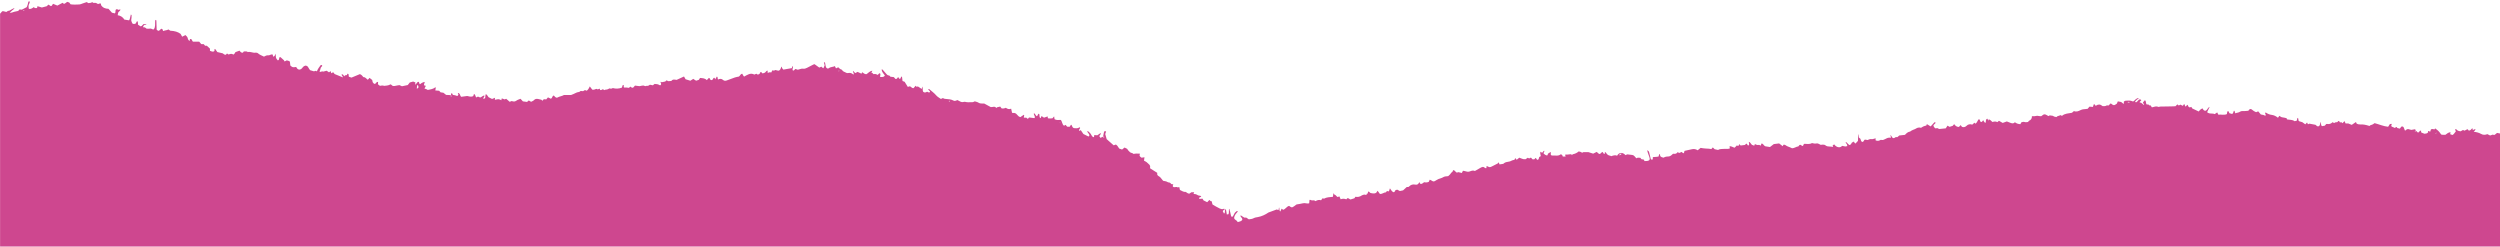 <svg width="1440" height="142" viewBox="0 0 1440 142" fill="none" xmlns="http://www.w3.org/2000/svg">
<g clip-path="url(#clip0_5508_8301)">
<path d="M0.042 7.826V144.097C480.033 144.097 960.007 144.097 1440 144.097C1440 121.712 1440 99.305 1440 76.899C1439.41 76.777 1438.82 76.655 1438.31 76.553C1437.72 77.022 1437.25 77.409 1436.9 77.694C1436.31 77.837 1435.94 77.368 1435.48 77.633C1435.11 77.837 1434.68 77.919 1434.27 78.041C1433.72 77.776 1433.23 77.531 1432.72 77.266C1431.48 77.776 1430.22 77.796 1429.12 77.144C1427.81 76.389 1426.43 76.063 1424.86 75.9C1425.37 75.37 1425.92 74.983 1425.8 74.269C1425.31 74.493 1424.82 74.697 1424.29 74.942V74.025C1423.68 73.902 1423.55 74.432 1423.25 74.697C1422.86 75.003 1422.49 75.329 1421.88 75.146C1421.66 74.942 1421.64 74.432 1421.15 74.453C1420.6 74.738 1420.07 75.003 1419.58 75.268C1419.21 75.105 1418.93 74.983 1418.68 74.86C1418.19 75.146 1417.73 75.431 1417.34 75.635C1416.34 75.493 1415.48 75.35 1414.93 74.555C1414.87 74.473 1414.73 74.391 1414.61 74.391C1414.44 74.391 1414.3 74.453 1414.12 74.493C1414.28 74.962 1414.42 75.35 1414.55 75.696C1413.73 76.879 1413.02 77.633 1412.59 77.755C1412.16 77.592 1411.71 77.45 1411.29 77.287C1411.39 76.859 1411.47 76.553 1411.55 76.226C1410.23 76.104 1409.55 77.022 1408.55 77.633C1408.09 77.633 1407.54 77.633 1406.99 77.633C1406.68 77.633 1406.37 77.531 1406.13 77.49C1404.87 75.656 1404.34 75.126 1402.6 73.923C1402.5 74.126 1402.4 74.33 1402.3 74.534C1401.56 74.432 1400.89 74.086 1400.2 74.575C1400.08 74.962 1399.93 75.411 1399.81 75.859C1399.3 75.778 1398.98 75.289 1398.51 75.554C1398.53 75.778 1398.57 76.002 1398.59 76.206C1398 77.001 1397.16 76.92 1396.53 77.042C1395.86 76.797 1395.35 76.614 1394.84 76.41C1394.74 76.369 1394.68 76.226 1394.55 76.084V75.268C1393.56 75.044 1393.56 76.349 1392.74 76.328C1392.21 76.124 1392.07 75.391 1391.42 75.391C1391.35 75.554 1391.31 75.717 1391.23 75.859C1391.19 75.9 1391.05 75.88 1390.95 75.88C1390.95 75.778 1390.93 75.635 1390.97 75.594C1391.11 75.493 1391.27 75.452 1391.42 75.391C1391.38 75.044 1391.46 74.616 1390.97 74.453C1390.27 74.575 1389.56 74.697 1388.91 74.82C1388.5 74.718 1388.2 74.677 1387.91 74.555C1386.99 74.147 1386.24 74.33 1385.61 75.126C1385.57 75.187 1385.38 75.126 1385.2 75.126C1385.02 74.636 1384.83 74.106 1384.63 73.597C1384.34 72.903 1383.86 72.679 1383.16 72.944C1382.88 73.352 1382.59 73.719 1382.31 74.086C1381.74 73.943 1381.25 73.841 1380.82 73.739C1380.72 73.474 1380.66 73.311 1380.57 73.148C1380.13 73.311 1379.66 73.474 1379.11 73.678C1378.72 73.066 1377.68 73.352 1377.35 72.496C1377.46 72.149 1377.54 71.823 1377.68 71.333C1377.23 71.374 1376.89 71.415 1376.58 71.456C1376.21 72.027 1375.89 72.536 1375.56 73.025C1372.79 72.72 1370.34 71.598 1367.76 70.926C1367.27 71.252 1366.84 71.659 1366.33 71.823C1365.82 71.986 1365.27 71.986 1364.96 72.536C1364.76 72.496 1364.58 72.475 1364.39 72.434C1362.78 71.925 1361.15 71.558 1359.44 71.68C1358.69 71.721 1357.97 71.537 1357.36 71.129C1357.28 70.865 1357.2 70.64 1357.12 70.416C1357.12 70.375 1357.02 70.396 1356.91 70.355C1356.18 70.844 1355.41 71.374 1354.59 71.925C1353.88 71.639 1353.2 71.354 1352.63 71.129H1351.06C1350.84 70.64 1350.66 70.212 1350.43 69.743C1349.98 70.212 1349.64 70.6 1349.27 70.987C1348.88 70.355 1348.4 70.273 1347.84 70.559C1347.56 70.232 1347.56 69.662 1346.91 69.662C1346.7 69.886 1346.46 70.151 1346.26 70.375C1345.91 70.375 1345.6 70.375 1345.32 70.436C1344.99 70.538 1344.69 70.742 1344.44 70.885C1344.07 70.661 1343.81 70.518 1343.59 70.375C1342.7 71.286 1341.66 71.626 1340.47 71.394C1340.28 71.354 1340.1 71.435 1339.88 71.456C1339.65 71.721 1339.41 72.006 1339.1 72.373C1338.57 72.475 1337.98 72.577 1337.49 72.659C1336.55 72.006 1337.17 70.987 1336.68 70.171C1336.35 71.109 1336.49 72.067 1335.7 72.74H1334.72C1334.29 72.373 1333.93 72.047 1333.74 71.884C1332.42 71.639 1331.34 71.435 1330.2 71.231C1329.97 71.333 1329.71 71.456 1329.38 71.598C1329.18 71.191 1329.03 70.885 1328.87 70.559C1328.53 70.905 1328.2 71.252 1327.85 71.619C1327.2 71.15 1326.65 70.763 1326.12 70.375C1325.51 70.192 1324.92 70.049 1324.35 69.845C1324.18 69.784 1324.06 69.621 1324.06 69.641C1323.72 68.989 1324 68.357 1323.57 67.888C1323.06 68.234 1323.14 68.683 1323.06 69.091C1323.02 69.254 1322.92 69.417 1322.84 69.58C1322.45 69.662 1322.09 69.723 1321.66 69.804C1320.37 68.826 1318.76 69.091 1317.3 68.765C1317.22 68.52 1317.15 68.296 1317.09 68.092C1316.32 67.929 1315.6 67.664 1314.87 67.623C1314.06 67.582 1313.49 67.134 1312.92 66.705C1312.63 67.113 1312.39 67.439 1312.12 67.827C1311 66.95 1309.82 66.318 1308.53 66.175C1307.31 66.033 1306.27 65.605 1305.27 64.932C1305.15 64.85 1304.95 64.891 1304.8 64.871C1304.38 65.523 1305.54 65.992 1304.8 66.685C1304.48 66.542 1304.11 66.318 1303.72 66.216C1303.25 66.073 1302.75 66.012 1302.24 65.931C1301.73 65.319 1301.22 64.728 1300.73 64.136C1300.26 64.32 1299.87 64.483 1299.49 64.626C1298.55 64.259 1297.81 63.708 1297.08 63.117C1296.73 62.811 1296.33 62.709 1295.8 62.913C1295.55 63.178 1295.27 63.484 1295 63.81C1294.72 63.831 1294.47 63.871 1294.23 63.871C1293.35 63.912 1292.47 64.075 1291.64 63.974C1290.58 63.851 1289.97 64.748 1289.03 64.85C1288.56 64.891 1288.09 65.115 1287.54 65.278C1287.42 64.972 1287.34 64.769 1287.26 64.544C1287.18 64.279 1287.26 63.912 1286.79 63.77C1286.28 64.259 1286.59 65.258 1285.65 65.625C1285.22 65.502 1284.69 65.38 1284.14 65.217C1284.02 64.891 1283.91 64.605 1283.77 64.34C1283.59 64.014 1283.32 63.933 1282.92 64.279C1282.84 64.728 1282.75 65.258 1282.67 65.727C1281.04 66.461 1279.41 65.808 1277.78 66.073C1277.56 65.625 1277.33 65.197 1277.11 64.748C1276.6 65.095 1276.15 65.401 1275.66 65.727C1274.3 65.034 1272.62 65.87 1271.3 64.605C1271.77 63.606 1272.28 62.587 1272.77 61.547C1271.67 61.975 1271.46 63.26 1270.55 63.77C1269.41 63.953 1269.04 63.158 1268.73 62.444C1267.67 62.689 1267.08 63.423 1266.47 64.218C1265.21 63.627 1263.98 63.056 1262.74 62.465C1262.58 62.179 1262.4 61.873 1262.21 61.568C1261.84 61.69 1261.56 61.792 1261.31 61.873C1260.64 61.731 1260.38 61.262 1260.23 60.691C1260.19 60.569 1259.99 60.487 1259.85 60.344C1259.54 60.732 1259.28 61.058 1259.03 61.364C1258.5 61.221 1258.54 60.793 1258.44 60.446C1258.38 60.202 1258.3 59.977 1257.95 60.039C1257.6 60.623 1257.35 60.929 1257.2 60.956C1256.75 60.711 1256.32 60.467 1255.98 60.263C1255.55 60.467 1255.24 60.63 1254.96 60.773C1254.65 60.508 1254.41 60.304 1254.18 60.12C1253.82 60.467 1253.45 60.813 1253.04 61.201C1252.33 61.221 1251.59 61.262 1250.84 61.282C1248.66 61.323 1246.5 61.343 1244.32 61.384C1243.91 61.384 1243.42 61.69 1243.14 61.547C1242.26 61.139 1241.44 61.323 1240.61 61.568C1240.26 61.67 1239.9 61.731 1239.49 61.833C1239.22 61.425 1239 61.078 1238.69 60.65C1238.04 61.017 1237.76 60.365 1237.31 60.079C1237.06 60.141 1236.84 60.202 1236.64 60.263C1235.74 59.651 1236.41 58.387 1235.47 57.694C1235.07 58.183 1234.68 58.632 1234.29 59.08C1234.58 59.529 1234.8 59.896 1235.03 60.263C1235.03 60.263 1234.94 60.344 1234.84 60.467C1234.52 60.181 1234.17 59.937 1233.86 59.631C1233.5 59.264 1233.07 59.06 1232.54 58.999C1232.48 58.999 1232.42 58.856 1232.38 58.795C1232.72 58.448 1233.07 58.122 1233.41 57.776C1233.01 57.164 1232.58 57.164 1232.07 57.368C1231.6 57.877 1231.17 58.387 1230.66 58.836C1230.54 58.958 1230.22 58.856 1229.99 58.836C1229.93 58.836 1229.91 58.632 1229.83 58.428C1230.13 58.102 1230.48 57.755 1230.83 57.409C1231.15 57.103 1231.7 57.062 1231.93 56.491C1230.36 56.471 1229.79 57.776 1228.79 58.428C1228.67 58.428 1228.52 58.448 1228.42 58.407C1227.14 57.735 1225.75 57.939 1224.39 58C1224.06 58 1223.71 58.285 1223.41 58.469C1223.33 58.51 1223.29 58.673 1223.25 58.795C1223.21 59.08 1223.67 59.284 1223.31 59.712C1223.14 59.672 1222.84 59.672 1222.74 59.529C1222 58.571 1220.94 58.591 1219.86 58.387C1219.68 58.836 1219.52 59.223 1219.33 59.631C1219.25 59.712 1219.17 59.814 1219.07 59.876C1217.68 60.834 1217.36 60.813 1216.01 59.692C1215.93 59.631 1215.79 59.651 1215.58 59.631C1215.26 59.998 1214.89 60.406 1214.61 60.752C1214.12 60.752 1213.65 60.609 1213.38 60.773C1212.63 61.242 1211.87 61.201 1211.12 61.119C1211.02 61.058 1210.96 61.038 1210.92 60.997C1209.76 60.005 1208.56 59.957 1207.31 60.854C1207.31 60.854 1207.11 60.874 1207 60.895C1206.72 60.589 1206.76 59.814 1205.96 60.161C1205.82 60.609 1205.7 61.078 1205.54 61.588C1204.8 61.527 1204.15 61.466 1203.52 61.425C1203.11 61.935 1202.74 62.363 1202.5 62.669C1201.91 62.75 1201.54 62.832 1201.18 62.832C1200.16 62.832 1199.26 63.015 1198.32 63.464C1197.18 64.035 1195.94 64.585 1194.59 63.974C1194.16 64.34 1193.8 64.667 1193.45 64.952C1191.43 65.36 1189.31 65.299 1187.72 66.726C1187.36 66.563 1187.07 66.44 1186.71 66.298C1186.14 66.909 1185.08 66.583 1184.55 67.439C1184.12 67.358 1183.69 67.297 1183.28 67.174C1182.81 67.032 1182.49 66.603 1181.94 66.624C1181.53 66.624 1181.12 66.501 1180.69 66.44C1180.45 66.583 1180.18 66.726 1179.9 66.868C1179.47 66.624 1179.1 66.4 1178.72 66.196C1177.7 65.645 1177.21 65.727 1176.23 66.583C1176.09 66.705 1175.93 66.787 1175.7 66.95C1175.27 66.909 1174.78 66.868 1174.29 66.828C1173.99 66.787 1173.68 66.665 1173.38 66.685C1172.89 66.726 1172.4 66.889 1171.91 66.93C1171.44 66.97 1170.95 66.93 1170.38 66.93C1170.46 68.255 1169.85 69.07 1168.71 69.58C1168.47 69.702 1168.32 70.049 1168.18 70.273C1167.49 70.314 1166.9 70.477 1166.41 70.334C1165.63 70.09 1164.96 70.192 1164.25 70.518C1164.09 70.844 1163.92 71.17 1163.76 71.517C1162.6 71.496 1161.56 71.15 1160.58 70.416C1159.85 71.252 1159.01 71.129 1158.15 70.803C1157.46 70.538 1156.77 70.273 1155.93 69.947C1155.22 70.212 1154.42 70.498 1153.55 70.803C1152.86 70.396 1152.12 69.988 1151.41 69.58C1151.14 69.804 1150.86 70.028 1150.45 70.355C1149.55 69.763 1148.58 70.028 1147.62 70.253C1146.95 69.662 1146.42 68.948 1145.52 68.744C1145.44 68.969 1145.38 69.152 1145.25 69.519C1145.03 69.009 1144.89 68.703 1144.75 68.357C1144.13 68.499 1143.97 68.948 1143.87 69.458C1143.77 69.906 1143.97 70.457 1143.44 70.844C1143.11 70.436 1142.81 70.069 1142.54 69.682C1142.44 69.539 1142.4 69.335 1142.34 69.172C1142.1 69.519 1141.83 69.865 1141.55 70.253C1141.24 70.192 1140.95 70.151 1140.73 70.11C1140.49 69.274 1140.34 69.03 1139.96 68.581C1138.94 69.213 1138.98 70.742 1137.77 71.231C1137.59 71.028 1137.45 70.844 1137.29 70.661C1136.88 71.028 1136.47 71.374 1136.04 71.782C1134.74 71.374 1133.66 71.496 1132.64 72.536C1132.01 73.168 1131.03 73.474 1130.09 73.066C1129.83 72.699 1129.58 72.394 1129.34 72.047C1128.93 72.475 1128.6 72.822 1128.34 73.127C1127.08 73.127 1126.28 72.455 1125.59 71.496C1125.28 71.863 1125.04 72.129 1124.77 72.475C1124.18 72.659 1123.53 72.883 1122.94 73.066C1122.49 72.822 1122.14 72.597 1121.76 72.373C1121.39 72.944 1121.06 73.454 1120.76 73.923C1119.43 74.065 1118.21 74.188 1116.95 74.31C1116.62 74.147 1116.3 73.984 1115.95 73.8C1115.54 73.841 1115.11 73.882 1114.67 73.923C1114.18 73.393 1113.67 72.944 1113.65 72.067C1114.01 71.721 1114.42 71.374 1114.79 70.987C1114.85 70.926 1114.83 70.763 1114.87 70.538C1114.67 70.498 1114.46 70.436 1114.28 70.396C1113.52 71.231 1112.81 72.006 1112.06 72.822C1111.36 72.394 1110.75 72.006 1110.12 71.619C1110.04 71.578 1109.9 71.619 1109.79 71.619C1109.71 71.843 1109.65 72.067 1109.57 72.312C1109.02 72.455 1108.47 72.557 1107.96 72.781C1107.45 73.005 1107 73.331 1106.51 73.617C1105.39 73.27 1104.41 73.495 1103.48 74.126C1103.03 74.432 1102.46 74.555 1101.95 74.779C1101.62 74.922 1101.28 75.085 1100.95 75.268C1100.68 75.411 1100.46 75.737 1100.18 75.778C1098.91 75.961 1098.08 76.797 1097.26 77.674C1096.22 77.796 1095.18 77.898 1093.98 78.041C1093.67 78.306 1093.27 78.653 1092.88 78.999C1092.35 78.958 1091.88 78.856 1091.45 79.264C1091.05 79.672 1090.56 79.652 1090.05 79.325C1089.78 78.897 1089.5 78.428 1089.17 77.98C1089.15 77.939 1088.97 77.98 1088.84 77.98C1088.78 78.449 1089.5 78.795 1089.03 79.325C1087.5 79.264 1087.5 79.285 1085.91 80.08C1085.2 80.426 1084.48 80.855 1083.61 80.569C1083.4 80.508 1083.12 80.61 1082.93 80.732C1082.12 81.242 1081.28 81.181 1080.45 80.875C1080.37 80.834 1080.31 80.691 1080.24 80.589C1080.24 80.324 1080.71 80.08 1080.24 79.692C1079.98 79.774 1079.63 79.876 1079.29 79.957C1078.94 80.039 1078.55 80.222 1078.23 80.161C1077.31 79.978 1076.51 80.263 1075.84 80.651C1075.19 80.549 1074.64 80.467 1074.19 80.406C1073.46 80.752 1073.54 81.996 1072.48 81.69C1071.81 81.283 1071.89 80.508 1071.58 79.917C1071.3 79.672 1071.01 79.427 1070.73 79.203C1070.65 78.591 1070.59 78.02 1070.5 77.45C1070.44 77.45 1070.38 77.45 1070.32 77.45C1070.26 78.734 1070.22 80.019 1070.18 81.16C1069.63 81.752 1069.22 82.18 1068.75 82.689C1068.57 82.547 1068.32 82.445 1068.2 82.261C1068.04 82.017 1067.96 81.731 1067.85 81.446C1067.71 81.609 1067.61 81.772 1067.45 81.853C1067.22 81.955 1066.98 81.976 1066.75 82.037C1066.33 82.628 1066.22 83.505 1065.16 83.525C1064.88 83.281 1064.57 82.995 1064.25 82.689C1063.92 82.383 1063.78 81.772 1062.98 81.976C1063.31 82.445 1063.64 82.812 1063.84 83.219C1063.96 83.464 1063.96 83.77 1064.04 84.137C1063.57 84.239 1063.21 84.382 1062.86 84.361C1062.25 84.3 1061.66 84.137 1061.07 84.015C1059.95 85.36 1057.83 85.014 1056.48 83.158C1056.2 83.362 1055.89 83.566 1055.61 83.77C1055.71 84.076 1055.79 84.28 1055.91 84.606C1055.14 84.524 1054.46 84.402 1053.79 84.402C1052.96 84.402 1052.18 84.28 1051.51 83.749C1051.04 83.383 1050.51 83.281 1049.94 83.301C1049.51 83.321 1049.08 83.383 1048.7 83.423C1047.86 82.995 1047.05 82.424 1046.21 82.628C1045.29 82.852 1044.5 82.567 1043.7 82.404C1042.22 83.301 1040.63 82.771 1039.1 82.873C1038.73 83.24 1038.89 84.035 1038.04 84.117C1037.67 83.749 1037.28 83.199 1036.53 83.505C1036.33 83.749 1036.1 84.035 1035.88 84.3C1034.55 84.484 1033.47 85.421 1032.23 85.401C1031.33 85.014 1030.56 84.585 1029.72 84.341C1028.87 84.096 1028.28 83.097 1027.24 83.403C1027.1 83.709 1026.97 83.953 1026.85 84.218C1026.12 83.648 1025.42 83.138 1024.77 82.608C1023.73 82.73 1022.75 82.873 1021.71 82.995C1020.96 83.566 1020.19 84.157 1019.49 84.687C1018.43 84.524 1017.52 84.382 1016.78 84.259C1015.83 83.852 1015.68 82.669 1014.62 82.669C1014.48 83.056 1014.34 83.423 1014.15 83.892C1013.73 83.709 1013.36 83.383 1013.09 83.464C1012.24 83.709 1011.55 83.281 1010.83 82.995C1010.67 83.342 1010.57 83.587 1010.43 83.913C1009.94 83.729 1009.47 83.566 1009.1 83.423C1008.45 82.812 1008.24 81.935 1007.33 81.69C1007.29 82.383 1007.76 83.056 1007.29 83.709C1006.35 84.055 1006.61 82.832 1005.92 82.73C1005.66 82.975 1005.33 83.24 1005 83.505C1004.19 83.607 1003.39 83.709 1002.6 83.811C1002.35 83.546 1002.11 83.301 1001.82 83.016C1001.62 83.444 1001.46 83.77 1001.32 84.076C1000.97 83.974 1000.66 83.872 1000.38 83.79C999.95 84.239 999.563 84.687 999.176 85.075C998.096 84.871 997.301 84.117 996.221 84.218C996.282 84.626 996.323 85.034 996.384 85.483C995.996 85.584 995.712 85.727 995.406 85.727C994.122 85.727 992.818 85.727 991.534 85.829C990.84 85.89 990.189 85.951 989.658 86.38C988.925 86.216 988.252 86.074 987.641 85.951C987.274 85.584 986.928 85.258 986.581 84.912C986.256 85.279 986.031 85.544 985.745 85.849C984.707 85.666 983.668 85.584 982.628 85.564C981.589 85.564 980.549 85.319 979.55 85.177C978.98 85.646 978.451 86.074 977.859 86.563C976.901 85.931 975.861 85.707 974.782 85.911C973.335 86.176 971.888 86.522 970.38 86.869C969.932 87.175 970.339 87.97 969.626 88.316C969.299 88.051 968.933 87.766 968.567 87.501C968.117 87.725 967.731 87.909 967.344 88.092C966.977 87.949 966.63 87.827 966.222 87.664C965.672 88.745 964.674 88.663 963.675 88.561C963.472 88.745 963.267 88.908 963.105 89.071C962.472 89.723 961.637 90.172 960.802 90.151C959.823 90.151 958.988 90.335 958.234 90.824C957.561 90.681 956.93 90.6 956.277 89.886C956.135 89.723 956.482 88.989 955.768 88.663C955.604 89.213 955.462 89.662 955.299 90.192C954.831 90.253 954.403 90.314 953.975 90.355C953.424 90.396 952.854 90.416 952.304 90.457C952.202 90.457 952.12 90.6 952.018 90.681C951.815 91.048 952.283 91.558 951.794 91.905C951.387 92.088 951.101 91.905 950.856 91.579C950.551 90.314 950.225 89.05 949.919 87.786C949.797 87.216 949.491 86.849 948.758 86.543C949.063 87.501 949.145 88.296 949.511 89.03C949.837 89.703 950 90.437 950.204 91.13C950.326 91.579 950.225 91.986 949.878 92.333C949.063 92.904 948.105 92.659 947.188 92.781C947.107 92.475 947.026 92.251 946.943 91.966C946.495 91.884 946.026 91.782 945.415 91.66C945.252 91.436 945.028 91.13 944.886 90.906C944.009 90.885 943.276 90.6 942.542 91.191C942.175 90.783 941.787 90.376 941.442 89.947C941.115 89.54 940.687 89.315 940.178 89.254C939.261 89.152 938.343 89.03 937.325 88.908C937.019 89.03 936.631 89.193 936.265 89.356C934.675 87.521 932.495 87.705 931.475 89.682C930.274 89.132 929.132 89.621 927.99 89.968C927.808 89.866 927.645 89.703 927.481 89.682C926.381 89.58 925.668 88.969 925.118 88.072C925.016 87.909 924.893 87.766 924.751 87.664C924.69 87.603 924.526 87.664 924.404 87.664C924.363 87.99 924.323 88.337 924.302 88.663C923.365 88.785 923.629 87.603 922.876 87.562C922.244 87.868 922 88.826 921.041 88.663C920.593 88.276 920.145 87.868 919.696 87.501C918.942 87.868 918.29 88.194 917.658 88.5C916.619 88.174 915.682 87.868 914.907 87.623H912.034C911.912 87.684 911.626 87.827 911.341 87.97C910.995 87.786 910.689 87.582 910.343 87.46C909.996 87.338 909.629 87.277 909.344 87.215C908.264 88.153 907.102 88.643 905.818 88.867C905.696 89.05 905.573 89.213 905.451 89.397C905.329 89.213 905.207 89.05 905.084 88.867C903.984 88.765 902.884 89.213 901.763 88.989C901.701 88.989 901.6 89.152 901.518 89.254C901.6 89.519 901.701 89.805 901.804 90.151H900.173C899.949 89.621 899.908 88.908 898.91 88.908C898.115 89.642 897.015 89.682 895.873 89.601C895.323 89.56 894.752 89.601 894.202 89.58C893.896 89.58 893.611 89.458 893.509 89.438C892.837 88.826 893.571 88.153 893.163 87.521C892.571 87.909 892.062 88.255 891.614 88.541C891.512 88.928 891.431 89.213 891.37 89.438C890.371 89.744 889.943 88.928 889.291 88.643C889.209 88.602 889.168 88.439 889.127 88.337C888.965 87.786 889.78 87.44 889.515 86.828C888.76 86.91 888.883 87.827 888.17 87.949C887.926 87.786 887.64 87.603 887.293 87.358C886.967 88.255 887.375 89.071 887.498 89.927C887.192 90.09 886.947 90.253 886.683 90.396C886.255 90.865 886.539 91.68 885.867 92.007C884.971 92.251 885.113 91.171 884.502 90.967C884.277 91.211 884.032 91.477 883.748 91.762H882.728C882.403 91.395 882.117 91.089 881.811 90.763C881.424 90.967 881.099 91.109 880.793 91.273C880.487 91.13 880.222 90.987 879.977 90.865C879.468 91.211 878.999 91.517 878.714 91.721C877.267 91.905 876.248 91.171 875.107 90.824C874.618 91.232 874.128 91.599 873.619 92.027C873.314 91.68 873.069 91.375 872.783 91.048C872.58 91.477 872.437 91.803 872.314 92.047C871.724 92.21 871.194 92.231 870.787 92.475C870.012 92.944 869.156 93.148 868.32 93.25C867.342 93.373 866.527 93.719 865.895 94.372C865.162 94.473 864.489 94.575 863.735 94.698C863.572 94.29 863.409 93.923 863.246 93.475C863.002 93.78 862.777 94.045 862.696 94.147C861.635 94.698 860.74 95.146 859.863 95.595C859.537 95.758 859.191 95.941 858.864 96.084C858.314 96.329 857.785 96.349 857.254 96.023C857.051 95.901 856.826 95.778 856.582 95.737C856.439 95.717 856.256 95.86 856.113 95.921C856.154 96.247 856.195 96.512 856.235 96.798C855.319 97.185 855.053 96.145 854.177 96.105C854.014 96.145 853.647 96.247 853.301 96.37C853.077 96.451 852.852 96.594 852.649 96.716C851.629 97.307 850.611 97.878 849.552 98.49C848.613 98.062 847.717 98.286 846.84 98.653C846.066 98.979 845.292 99.02 844.477 98.734C843.906 98.551 843.274 98.469 842.662 98.347C842.439 98.796 842.256 99.183 842.031 99.632C841.338 99.469 840.686 99.326 840.034 99.163C839.688 99.265 839.341 99.346 839.096 99.428C838.301 98.999 837.976 98.103 837.181 97.96C836.651 98.286 836.895 98.938 836.305 99.203C835.856 99.407 835.611 100.039 835.224 100.447C834.898 100.814 834.512 101.12 834.226 101.405C834.001 101.446 833.879 101.507 833.757 101.507C832.82 101.507 831.964 101.63 831.108 102.16C830.334 102.629 829.376 102.792 828.52 103.138C828.072 103.322 827.623 103.566 827.216 103.852C825.932 104.749 825.626 104.749 824.261 103.811C824.077 103.689 823.833 103.628 823.527 103.505C823.323 103.974 823.139 104.362 822.977 104.729C822.1 105.157 821.183 105.157 820.327 104.953C819.533 105.34 819.023 106.36 817.963 105.748C817.841 105.483 817.719 105.218 817.555 104.871C817.433 105.055 817.332 105.197 817.271 105.361C816.863 106.217 816.149 106.522 815.253 106.339C813.786 106.013 812.563 106.421 811.543 107.502C811.462 107.583 811.34 107.644 811.177 107.725H810.28C809.506 108.419 808.833 109.05 808.182 109.642C807.529 109.785 806.918 109.907 806.326 110.03C805.797 109.744 805.287 109.499 804.778 109.235C804.431 109.336 804.085 109.458 803.84 109.519C803.392 109.988 803.432 110.763 802.638 110.722C801.701 110.335 801.293 109.418 800.6 108.48C800.375 109.194 800.192 109.683 800.009 110.233C799.602 110.172 799.235 110.111 798.888 110.05C798.685 110.294 798.481 110.519 798.215 110.824C797.075 110.783 796.178 111.864 794.813 111.701C794.405 111.15 793.998 110.56 793.487 109.866C793.142 110.355 792.876 110.743 792.693 111.049C791.47 111.742 790.329 111.335 789.331 111.13C788.842 110.844 788.719 110.294 788.189 110.335C787.619 110.58 788.128 111.15 787.802 111.457C787.619 111.497 787.435 111.538 787.272 111.558C787.211 111.783 787.15 112.007 787.047 112.293C786.599 112.211 786.192 112.129 785.825 112.068C785.315 112.232 784.785 112.293 784.398 112.557C783.278 113.373 782.055 113.597 780.71 113.332C780.465 113.699 780.282 114.005 780.16 114.188C779.324 114.454 778.631 114.677 777.897 114.902C777.266 114.76 776.858 114.005 776.063 114.168C775.86 114.393 775.676 114.616 775.473 114.821C774.4 114.372 773.313 114.358 772.212 114.78C771.968 114.229 771.743 113.679 771.498 113.128C771.213 113.23 770.928 113.352 770.622 113.435C770.52 113.455 770.378 113.393 770.256 113.393C769.216 112.293 769.155 112.252 768.544 112.007C768.238 111.844 768.503 111.355 768.033 111.416C767.952 112.027 767.871 112.639 767.769 113.352C765.956 113.597 764.141 113.516 762.593 114.454C762.307 114.332 762.084 114.249 761.859 114.168C761.553 114.555 761.248 114.943 760.922 115.351C759.719 114.922 758.68 115.29 757.723 115.86C757.233 115.432 756.683 115.31 756.112 115.412C755.725 115.493 755.399 115.432 755.052 115.208C754.889 115.085 754.604 115.146 754.277 115.105C754.216 115.86 754.155 116.493 754.094 117.083C752.831 117.512 751.711 116.737 750.508 117.083C749.326 117.41 748.082 117.532 746.819 117.757C746.391 118.062 745.963 118.429 745.494 118.735C744.109 119.693 744.007 119.673 742.539 118.593C741.113 118.877 740.482 120.488 739.095 120.835C738.77 120.59 738.484 120.407 738.198 120.182C737.934 120.754 737.73 121.263 737.486 121.813C736.61 121.182 737.221 120.223 736.732 119.407C736.63 119.958 736.548 120.407 736.466 120.855C736.466 120.896 736.385 120.937 736.324 120.977C735.998 120.855 735.651 120.733 735.387 120.651C733.797 121.222 732.31 121.793 730.618 122.404C728.886 123.607 726.848 124.607 724.544 125.035C723.75 125.177 722.894 125.259 722.221 125.626C721.304 126.135 720.347 126.196 719.327 126.34C718.818 125.993 718.308 125.646 717.819 125.32H716.698C716.291 125.076 715.945 124.81 715.558 124.627C715.211 124.464 714.966 123.934 714.396 124.24C714.599 125.076 715.619 125.504 715.578 126.462C715.089 127.624 713.927 127.543 712.929 127.929C712.684 127.379 712.337 127.073 711.889 126.809C710.748 126.115 710.646 125.565 711.176 124.321C711.522 123.506 712.093 122.854 712.684 122.201C712.846 122.018 712.99 121.793 712.785 121.548C712.663 121.548 712.521 121.487 712.44 121.548C711.767 121.997 711.156 122.527 710.85 123.323C710.605 123.954 710.258 124.525 709.607 125.035C709.382 124.729 709.118 124.525 709.057 124.26C708.852 123.546 708.73 122.812 708.568 122.079C708.506 121.773 708.445 121.467 708.323 121.182C708.201 120.896 708.323 120.509 707.956 120.285C707.67 121.324 708.037 122.343 707.629 123.363C707.345 123.424 707.059 123.465 706.652 123.546C706.489 122.568 706.325 121.671 706.183 120.794C705.938 120.713 705.775 120.651 705.592 120.57C705.572 121.182 705.592 121.793 705.51 122.404C705.49 122.588 705.266 122.751 705.041 123.057C704.757 122.466 704.532 122.058 704.308 121.59C704.736 121.161 704.98 120.631 705.613 120.57C705.388 120.326 705.082 120.162 704.777 120.305C704.002 120.651 703.289 120.407 702.617 120.121C701.883 119.795 701.169 119.407 700.477 119C699.824 118.633 699.213 118.246 698.398 117.777C698.276 117.308 698.112 116.655 697.909 115.88C697.236 116.125 697.053 115.432 696.584 115.167C696.177 115.596 695.769 116.024 695.341 116.472C694.526 116.064 693.812 115.697 693.222 115.412C692.956 114.983 692.773 114.677 692.63 114.413C692.08 114.474 691.652 114.555 691.224 114.555C690.919 114.555 690.613 114.433 690.613 114.046C690.898 113.536 691.672 113.699 691.938 113.005C691.693 112.924 691.49 112.822 691.265 112.761C690.898 112.68 690.512 112.68 690.185 112.557C689.737 112.374 689.329 112.027 688.881 111.885C688.453 111.742 687.964 111.783 687.475 111.721C687.617 111.355 687.719 111.089 687.841 110.743H686.272C685.784 111.069 685.376 111.355 685.09 111.538C684.072 111.599 683.664 110.824 682.828 110.499C681.666 110.722 680.77 109.866 679.649 109.418C679.506 108.847 679.384 108.317 679.241 107.705C678.916 107.786 678.549 108.031 678.365 107.93C677.754 107.583 677.183 107.725 676.571 107.807C676.123 107.868 675.695 107.766 675.472 107.196C675.553 106.91 675.655 106.563 675.797 106.155C675.411 106.115 675.064 106.095 674.717 106.054C674.31 105.626 674.004 105.095 673.229 105.095C672.72 105.095 672.231 104.647 671.721 104.484C671.151 104.321 670.519 104.26 669.969 104.137C669.439 103.485 668.909 102.853 668.42 102.241C667.87 101.568 666.851 101.405 666.565 100.569V99.55C665.221 98.694 663.855 97.838 662.531 97.001C662.49 96.838 662.408 96.716 662.429 96.614C662.653 95.717 662.347 95.044 661.654 94.494C661.226 94.147 660.859 93.699 660.411 93.373C659.983 93.046 659.474 92.843 658.943 92.537C659.026 91.905 659.127 91.313 659.229 90.579C658.577 90.681 658.047 90.763 657.537 90.844C656.947 90.478 656.478 90.09 656.375 89.438C656.417 89.295 656.458 89.173 656.478 89.05C656.519 88.887 656.58 88.745 656.641 88.52C655.316 88.398 654.093 88.398 652.931 88.663C652.606 88.459 652.341 88.194 652.075 88.153C651.118 88.031 650.527 87.399 649.957 86.747C649.671 86.42 649.447 86.053 649.203 85.707C648.693 85.442 648.203 85.197 647.735 84.973C647.246 85.36 646.818 85.727 646.329 86.135C645.758 85.931 645.167 85.748 644.698 85.584C644.27 84.952 643.945 84.422 643.558 83.933C643.333 83.668 643.027 83.464 642.783 83.24C642.233 83.444 641.785 83.587 641.479 83.709C640.073 82.465 638.769 81.303 637.443 80.141C637.158 79.162 636.873 78.163 636.608 77.225C636.791 76.655 636.954 76.206 637.118 75.737C636.526 75.472 636.14 75.513 635.996 75.839C635.895 76.063 635.834 76.308 635.793 76.553C635.65 77.287 635.528 78.02 635.385 78.734C635.65 78.795 635.996 78.591 636.139 79.04C635.956 79.101 635.793 79.183 635.589 79.264C635.507 79.06 635.446 78.897 635.385 78.734C634.876 78.958 634.386 79.162 633.816 79.407C633.592 79.02 633.408 78.714 633.185 78.367C633.469 77.98 633.735 77.654 633.958 77.287C634.081 77.083 634.203 76.859 633.836 76.695C633.246 77.103 632.634 77.531 632.043 77.939C631.452 77.878 630.922 77.837 630.311 77.776C630.25 78.224 630.189 78.571 630.128 79.04C629.822 78.918 629.495 78.897 629.292 78.714C629.027 78.469 628.844 78.143 628.66 77.817C628.151 76.879 627.641 76.267 626.601 75.472C626.479 75.594 626.357 75.717 626.234 75.859C626.622 76.369 627.029 76.838 627.315 77.368C627.56 77.817 627.601 78.326 626.948 78.632C626.031 78.184 625.114 77.715 624.034 77.185C623.585 76.532 623.035 75.717 622.526 74.962C622.139 75.003 622.098 75.513 621.67 75.35C621.384 74.881 621.629 74.534 621.915 74.188C622.118 73.943 622.301 73.678 621.915 73.291C621.364 73.597 620.794 73.882 620.08 73.882C618.145 73.882 617.961 73.8 617.207 71.966C617.187 71.904 617.003 71.904 616.881 71.863C616.656 72.21 616.412 72.577 616.147 72.985H614.802C614.211 72.679 614.129 71.945 613.478 71.925C613.295 72.108 613.151 72.292 612.968 72.475C611.684 71.7 611.928 70.09 611.011 69.07C609.809 69.091 608.567 69.315 607.425 68.663C607.344 68.132 607.283 67.664 607.18 67.032C606.793 67.46 606.488 67.827 606.202 68.153C605.285 68.234 604.429 68.316 603.594 68.153C603.533 67.725 603.472 67.378 603.431 67.052C602.717 67.297 602.086 67.521 601.454 67.745C600.76 67.704 600.455 66.828 599.762 66.97C599.66 67.317 599.579 67.664 599.476 68.051C598.764 67.827 598.805 67.317 598.744 66.848C598.703 66.379 598.866 65.87 598.356 65.482C597.969 65.645 597.847 66.012 597.683 66.338C597.561 66.603 597.521 66.95 597.011 66.889C596.644 66.4 596.237 65.849 595.829 65.299C595.788 65.258 595.626 65.299 595.503 65.319C595.34 65.992 595.89 66.461 596.012 67.052C596.094 67.419 596.176 67.786 595.788 68.051C594.748 67.908 593.709 67.786 592.793 67.664C592.344 67.868 592.405 68.459 591.876 68.418C591.651 68.214 591.427 68.01 591.182 67.786H589.797C589.45 67.215 590.347 66.705 589.695 66.114C589.063 66.563 588.411 66.991 587.738 67.46C586.903 67.256 586.332 66.705 585.823 66.053C585.211 65.258 584.396 64.871 583.377 65.095C583.276 65.115 583.153 64.993 582.929 64.891C582.787 64.259 582.623 63.566 582.42 62.608C581.237 63.117 580.219 62.75 579.363 62.077C578.602 62.458 577.793 62.58 576.937 62.444C576.673 62.098 576.367 61.71 576.122 61.384C575.45 61.527 574.879 61.67 574.247 61.812C574.146 61.914 574.002 62.077 573.86 62.24C573.045 60.915 571.925 61.772 570.702 61.69C569.641 61.119 568.398 60.446 566.911 59.631C566.686 59.631 566.197 59.631 565.688 59.631C564.934 59.651 564.241 59.549 563.568 59.121C562.957 58.734 562.183 58.611 561.49 58.367C561.124 58.53 560.797 58.734 560.451 58.815C560.084 58.897 559.717 58.876 559.329 58.876C558.209 58.876 557.088 58.999 555.988 58.673C555.702 58.591 555.356 58.632 555.07 58.713C554.214 58.978 553.481 58.713 552.747 58.306C552.319 58.061 551.891 57.837 551.484 57.633C550.139 58.183 549.812 58.285 549.12 57.898C547.877 57.205 546.512 57.123 545.167 57.021C544.106 56.96 544.106 56.98 543.047 56.491C542.721 56.654 542.394 56.797 541.966 57.001C541.09 56.348 540.031 55.839 539.338 55.023C538.115 53.596 536.607 52.495 535.18 51.292C535.078 51.211 534.855 51.292 534.691 51.292C534.772 52.087 535.731 52.271 535.711 53.025C535.058 53.576 534.549 52.984 533.999 52.821C533.265 53.27 532.531 53.535 531.756 52.862C531.247 51.965 531.695 50.905 531.308 49.804C531.145 50.354 531.044 50.721 530.9 51.231C530.086 50.701 529.372 50.232 528.699 49.784C528.394 49.865 528.17 49.947 527.966 50.008C527.782 49.804 527.64 49.62 527.415 49.376C526.967 49.886 526.58 50.334 526.214 50.762C525.194 50.905 524.827 49.906 524.074 49.702C523.666 49.824 523.279 49.947 522.892 50.049C522.239 49.009 521.669 48.071 521.078 47.113C520.671 46.97 520.283 46.827 519.855 46.664C519.754 45.788 519.631 44.952 519.529 44.034C519.326 44.177 519.121 44.238 519.04 44.381C518.836 44.687 518.714 45.054 518.531 45.359C518.49 45.441 518.326 45.441 518.184 45.482C517.919 45.156 517.675 44.829 517.308 44.381C516.859 44.829 516.696 45.604 515.861 45.523C515.535 45.176 515.168 44.768 514.821 44.401C514.067 44.32 513.395 44.258 512.906 44.197C512.539 43.851 512.335 43.484 512.111 43.484C511.153 43.484 510.705 42.75 510.175 42.179C509.584 41.547 509.054 40.854 508.463 40.201C508.3 40.018 508.075 39.895 507.791 40.12C507.974 41.506 508.953 42.464 509.706 43.525C508.993 44.34 508.809 44.401 506.935 44.36C506.996 43.81 507.097 43.28 507.118 42.75C507.118 42.423 506.914 42.158 506.425 42.24C506.201 42.505 505.915 42.811 505.59 43.158C505.162 42.974 504.795 42.729 504.387 42.648C503.98 42.566 503.531 42.668 503.124 42.709C502.757 42.301 502.451 41.873 501.86 41.812C502.085 41.445 502.268 41.16 502.513 40.752C500.923 40.874 500.108 42.138 499.069 42.729C497.968 42.831 497.397 42.036 496.623 41.588C496.48 41.894 496.337 42.158 496.195 42.444C495.42 42.097 494.666 41.73 493.953 41.404C493.485 41.649 493.118 41.853 492.69 42.097C492.424 41.873 492.201 41.69 491.976 41.486C491.773 41.302 491.752 40.895 491.284 40.976C491.242 41.649 491.996 42.158 491.732 42.872C491.568 42.872 491.426 42.872 491.365 42.831C490.57 42.097 489.694 41.853 488.613 42.057C488.206 42.138 487.676 42.118 487.35 41.894C486.596 41.384 485.557 41.323 485.068 40.385C484.986 40.242 484.802 40.079 484.64 40.038C483.865 39.875 483.396 39.263 482.826 38.754C482.398 38.958 482.011 39.141 481.522 39.386C481.297 38.937 481.114 38.529 480.889 38.081C479.79 38.672 478.465 38.428 477.425 39.284C476.855 39.753 476.06 39.365 475.755 38.632C475.571 38.183 475.51 37.673 475.408 37.204C475.326 36.837 475.346 36.47 475.224 36.124C475.143 35.879 474.898 35.777 474.573 36.022C474.715 36.572 474.878 37.163 475.001 37.632C474.776 38.203 474.593 38.652 474.389 39.08C474.348 39.161 474.226 39.223 474.124 39.304C473.778 38.998 473.411 38.672 473.084 38.387C472.616 38.611 472.249 38.794 471.903 38.937C470.924 38.244 470.027 37.592 469.172 36.96C468.928 37.041 468.723 37.062 468.561 37.143C467.297 37.795 466.013 38.407 464.77 39.1C464.097 39.467 463.364 39.671 462.63 39.569C461.896 39.467 461.285 39.651 460.632 39.855C460.287 39.957 459.92 40.059 459.553 40.181C459.084 40.018 458.616 39.855 458.188 39.712C457.616 39.936 457.555 40.752 456.74 40.65C456.659 40.487 456.496 40.283 456.496 40.079C456.496 39.712 456.638 39.345 456.699 38.998C456.781 38.611 456.699 38.264 456.394 37.979C456.292 38.366 456.21 38.774 456.088 39.243C454.438 39.529 452.868 39.814 451.238 40.099C450.973 39.814 450.708 39.569 450.504 39.284C450.32 39.039 450.586 38.57 450.158 38.387C449.934 38.897 449.73 39.345 449.506 39.794C449.282 40.263 448.976 40.629 448.304 40.731C447.815 40.609 447.203 40.466 446.632 40.324C446.306 40.466 446.021 40.589 445.776 40.691C445.45 40.731 445.206 40.303 444.798 40.629C444.655 40.935 444.472 41.323 444.268 41.73C443.738 41.608 443.209 41.506 442.699 41.873C442.576 41.955 442.271 41.792 442.047 41.73C442.128 41.343 442.19 41.058 442.251 40.772C441.721 40.609 441.375 40.935 441.15 41.282C440.722 41.914 440.091 42.097 439.418 42.261C439.316 42.281 439.194 42.22 439.071 42.199C438.827 41.914 438.603 41.649 438.44 41.465C437.564 41.486 437.849 42.281 437.482 42.546C437.136 42.729 436.809 42.872 436.545 43.015C436.198 42.791 435.953 42.648 435.689 42.464C435.261 42.648 434.853 42.811 434.507 42.954C432.183 41.71 430.451 43.178 428.576 44.136C428.373 43.851 428.148 43.627 428.006 43.361C427.822 43.076 427.7 42.75 427.558 42.485C426.396 42.566 426.294 43.749 425.621 44.095C424.785 44.279 424.052 44.36 423.339 44.605C421.749 45.156 420.201 45.767 418.611 46.338C417.877 46.603 417.144 46.644 416.512 46.073C415.615 45.237 414.617 45.278 413.597 45.788C413.169 45.339 413.72 44.524 412.905 44.095C412.599 44.626 412.293 45.115 411.946 45.686C411.804 45.359 411.702 45.094 411.601 44.85C411.498 44.829 411.437 44.809 411.376 44.809C410.989 44.809 410.867 45.094 410.745 45.38C410.439 46.053 409.95 46.297 409.4 46.073C408.788 45.747 409.073 44.952 408.299 44.891C407.973 45.237 407.606 45.624 407.117 46.155C406.037 44.992 404.63 45.054 403.224 44.891C403.001 45.237 402.776 45.584 402.512 45.991C402.001 46.155 401.472 46.318 400.962 46.481C400.656 46.297 400.392 46.155 400.127 45.971C399.883 45.808 399.638 45.624 399.332 45.421C398.721 45.808 398.171 46.155 397.64 46.501C396.683 46.195 395.806 45.93 394.889 45.645C394.604 45.135 394.319 44.626 393.993 44.055C392.504 44.727 391.119 45.38 389.733 46.012C388.632 45.849 387.492 45.502 386.717 46.623C386.106 46.664 385.553 46.705 385.005 46.766C384.615 46.603 384.256 46.42 383.909 46.277C383.561 46.603 383.276 46.848 383.192 46.95C382.401 47.113 381.811 47.235 381.115 47.378C380.968 47.357 380.767 46.909 380.419 47.255C380.599 47.806 381.115 48.336 380.525 49.05C380.356 49.05 380.05 49.172 379.913 49.05C379.059 48.438 378.079 48.397 377.057 48.336C376.73 48.581 376.403 48.846 376.034 49.131C375.465 49.029 374.938 48.927 374.368 48.805C373.799 49.151 373.272 49.661 372.513 49.396C371.986 49.702 371.512 49.661 370.963 49.355C370.637 49.172 370.131 49.315 369.698 49.355C369.15 49.417 368.56 49.702 368.075 49.6C367.274 49.417 366.504 49.498 365.766 49.294C365.334 49.763 364.955 50.171 364.691 50.477C363.869 50.762 363.563 50.151 363.12 49.886C362.815 50.13 362.551 50.354 362.224 50.619C361.771 50.538 361.37 50.436 360.938 50.416C360.453 50.375 359.979 50.416 359.494 50.416C358.956 50.028 359.589 49.315 359.125 48.927C358.651 48.927 358.598 49.233 358.514 49.519C358.408 49.865 358.313 50.191 358.208 50.477C356.416 51.15 354.698 51.211 353.074 50.742C352.442 50.782 351.988 51.435 351.398 50.925C351.314 50.844 351.029 50.946 350.871 51.007C350.418 51.19 349.975 51.537 349.522 51.557C348.952 51.557 348.446 51.7 347.951 51.924C347.729 51.72 347.529 51.517 347.329 51.333C346.791 51.517 346.412 52.067 345.674 51.843C345.589 51.618 345.495 51.333 345.389 51.048C345.041 51.19 344.714 51.333 344.346 51.496C344.103 51.394 343.818 51.292 343.534 51.17C342.775 51.455 342.068 51.822 341.151 51.639C340.698 51.048 340.234 50.436 339.718 49.763C339.075 51.231 338.4 52.108 337.81 52.25C337.546 52.128 337.272 52.006 336.956 51.863C336.587 52.067 336.218 52.291 335.849 52.516C335.406 52.475 334.974 52.434 334.384 52.393C333.814 53.229 332.676 52.923 331.811 53.453C330.915 53.983 329.903 54.31 328.944 54.717H324.843C323.705 55.431 322.282 55.472 321.08 56.185C320.69 56.41 320.237 56.185 319.857 55.941C319.446 55.676 319.341 55.064 318.771 55.023C318.044 55.472 318.118 56.511 317.327 56.879C316.758 56.613 316.21 56.348 315.63 56.083C315.271 56.511 314.945 56.879 314.639 57.245C314.122 57.205 313.637 57.164 313.205 57.144C312.921 57.49 312.699 57.755 312.478 58.041C312.172 57.755 311.951 57.551 311.824 57.449C311.086 57.266 310.496 57.082 309.906 57.001C309.031 56.879 308.261 56.899 307.565 57.674C307.154 58.142 306.448 58.346 305.91 58.632C305.425 58.346 304.993 58.102 304.572 57.857C304.182 58.204 303.855 58.469 303.57 58.713C302.78 58.611 302.042 58.51 301.188 58.387C300.776 57.959 300.334 57.449 299.817 56.899C299.027 57.225 298.131 57.47 297.35 58.02C296.718 58.469 296.012 58.611 295.232 58.326C295.01 58.245 294.747 58.245 294.578 58.224C294.177 58.407 293.851 58.55 293.608 58.652C292.849 58 292.196 57.449 291.563 56.899C291.215 57.041 290.931 57.144 290.667 57.245C290.182 57.062 289.729 56.879 289.244 56.736C289.16 56.715 289.023 56.797 288.896 56.858C288.875 57.144 288.833 57.429 288.812 57.735C287.146 56.96 287.346 57.021 285.185 57.47C285.122 57.368 284.985 57.266 284.985 57.164C285.027 56.858 285.122 56.573 285.185 56.287C284.616 56.532 284.047 56.756 283.435 57.001C282.719 56.654 282.012 56.287 281.401 55.981C280.863 55.349 280.642 54.595 279.83 54.187C279.725 54.514 279.619 54.738 279.609 54.962C279.546 55.39 279.567 55.839 279.482 56.267C279.398 56.736 279.071 56.879 278.238 56.776C278.502 56.328 278.787 55.941 278.997 55.533C279.05 55.41 278.997 55.207 278.976 54.982C277.996 55.084 277.479 55.941 276.562 56.165C276.183 56.002 275.729 55.798 275.329 55.635C274.918 55.818 274.612 55.981 274.222 56.145C273.832 55.41 273.832 54.493 273.02 54.085C272.862 54.534 272.714 55.003 272.588 55.349C271.228 56.043 270.047 55.451 269.109 55.288C267.739 55.472 266.642 55.614 265.662 55.757C264.829 55.084 265.135 53.637 263.691 53.535C263.828 53.943 263.933 54.269 264.049 54.656C263.849 54.86 263.628 55.084 263.406 55.309C262.932 55.145 262.542 54.982 262.141 54.88C261.667 54.758 261.182 54.717 260.918 54.677C260.444 54.31 260.697 53.739 260.159 53.678C259.696 53.943 259.79 54.412 259.759 54.819C259.854 54.962 259.98 55.105 260.043 55.268C260.117 55.492 259.917 55.716 259.78 55.614C259.696 55.553 259.59 55.41 259.59 55.329C259.59 55.145 259.696 54.982 259.759 54.799C258.842 54.758 257.903 54.717 256.944 54.656C256.427 54.248 255.901 53.82 255.416 53.433C254.783 53.331 254.235 53.249 253.76 53.168C253.455 52.821 253.212 52.556 252.949 52.271C252.19 52.21 251.462 52.148 250.724 52.087C250.956 51.381 251.02 50.742 250.914 50.171C249.607 51.292 247.994 51.496 246.402 51.802C246.118 51.639 245.854 51.476 245.591 51.353C245.264 51.231 244.916 51.15 244.494 51.007C244.737 50.538 244.979 50.11 245.201 49.661C245.243 49.58 245.18 49.437 245.158 49.335C244.821 49.294 244.389 49.457 244.189 48.846C244.326 48.377 244.494 47.806 244.673 47.194C243.82 47.262 242.902 47.704 241.943 48.52C241.226 48.316 241.722 47.276 240.984 47.113C240.067 47.255 240.046 48.418 239.107 48.723C239.171 48.275 239.234 47.928 239.297 47.48C238.865 47.317 238.422 47.154 237.969 46.97C237.294 47.154 236.641 47.337 236.05 47.5C235.608 48.071 235.218 48.54 234.87 48.988C233.71 49.233 232.614 49.457 231.528 49.682C231.022 49.457 230.526 49.213 230.105 49.029C229.388 49.151 228.776 49.192 228.165 49.355C227.49 49.519 226.837 49.682 226.152 49.457C225.783 49.151 225.393 48.846 225.066 48.56C224.802 48.662 224.623 48.723 224.454 48.805C223.443 49.376 222.293 49.274 221.218 49.457C220.438 49.029 219.647 49.335 218.836 49.437C218.425 49.131 218.056 48.825 217.708 48.56C217.729 48.051 217.75 47.622 217.771 47.215C216.696 46.97 216.654 48.193 215.874 48.336C215.262 48.295 215.02 47.745 214.672 47.357C214.577 46.909 214.471 46.501 214.387 46.073C213.881 45.665 213.407 45.298 212.859 44.85C212.49 45.258 212.173 45.604 211.868 45.951C210.982 45.4 210.518 44.34 209.317 44.442C208.79 43.769 208.273 43.056 207.303 42.689C205.785 43.321 204.183 43.993 202.443 44.707C201.98 44.544 201.41 44.34 200.978 44.197C200.609 43.606 201.104 43.035 200.63 42.648C200.514 42.546 200.324 42.485 200.166 42.403C200.019 42.729 199.903 42.995 199.776 43.26C199.386 43.3 199.049 43.341 198.764 43.382C198.553 43.627 198.416 43.789 198.269 43.973C197.879 43.341 197.636 42.668 196.782 42.811C196.656 43.545 197.541 43.81 197.499 44.585C195.844 43.912 194.316 43.28 192.808 42.668C192.745 42.648 192.703 42.607 192.745 42.627C192.323 42.301 192.323 41.73 191.807 41.649C191.48 41.832 191.174 42.016 190.816 42.22C190.689 41.751 190.584 41.364 190.468 40.956C190.099 41.221 189.814 41.425 189.509 41.669C189.003 41.323 188.549 40.996 188.159 40.752C187.411 40.935 186.757 41.098 186.104 41.261C185.45 40.833 184.839 41.567 184.09 41.404C184.164 40.609 184.596 39.998 184.68 39.284C184.733 38.815 185.292 38.407 185.619 37.999C185.534 37.51 185.292 37.327 184.723 37.51C183.943 38.509 183.131 39.61 182.614 40.874C182.583 40.956 182.414 40.996 182.309 41.078C182.087 40.976 181.866 40.874 181.666 40.772C181.36 40.895 181.065 41.017 180.885 41.098C180.116 40.874 179.399 40.65 178.63 40.426C178.324 39.977 177.892 39.508 177.649 38.958C177.322 38.244 176.806 37.918 176.1 37.775C175.277 37.897 174.687 38.346 174.244 38.958C173.738 39.671 173.106 40.059 172.389 40.099C171.293 39.998 170.987 39.182 170.576 38.57C168.879 38.754 168.678 39.08 167.234 37.734C167.171 37.102 167.108 36.43 167.013 35.757C166.992 35.594 166.823 35.451 166.686 35.206C166.19 35.064 165.684 34.901 165.178 34.758C164.894 34.921 164.683 35.064 164.462 35.166C164.261 35.247 164.008 35.288 163.745 35.349C163.681 35.084 163.702 34.86 163.608 34.758C162.954 34.126 162.279 33.514 161.562 32.923C161.489 32.841 161.225 32.964 160.951 33.004C160.877 33.351 160.793 33.698 160.709 34.065C160.645 34.37 160.572 34.676 159.981 34.758C159.792 34.513 159.486 34.207 159.243 33.84C158.632 32.984 159.022 31.904 158.674 30.925C158.505 31.557 158.347 32.148 157.778 32.495C157.63 32.576 157.451 32.556 157.251 32.576C157.209 32.169 157.167 31.822 157.146 31.496C156.144 30.986 155.448 31.965 154.594 31.883C153.614 31.781 152.802 32.169 152.054 32.617C150.81 31.985 149.566 31.598 148.565 30.68C148.238 30.395 147.605 30.252 147.162 30.334C145.655 30.619 144.264 29.579 142.756 29.987C142.081 29.335 141.228 29.763 140.479 29.6C140.268 29.865 140.068 30.109 139.899 30.334C138.95 30.497 138.434 29.844 137.991 29.172C137.148 29.477 136.4 29.742 135.641 30.008C135.314 30.646 134.945 31.122 134.523 31.435C134.08 31.292 133.627 31.006 133.163 31.006C132.625 31.006 132.12 31.271 131.645 31.394C131.245 31.251 131.097 30.762 130.633 30.904C130.443 31.149 130.264 31.373 130.117 31.537C129.199 31.659 128.799 31.006 128.303 30.721C127.228 30.476 126.269 30.232 125.194 29.987C124.804 29.437 124.392 28.825 123.95 28.234C123.907 28.173 123.739 28.213 123.602 28.213C123.56 28.621 123.539 29.029 123.496 29.396C122.537 30.13 121.789 29.498 120.935 29.273V28.009C120.281 27.418 119.712 26.868 119.132 26.338H118.141C117.878 26.032 117.604 25.726 117.34 25.42C116.855 25.42 116.423 25.42 116.001 25.42C115.938 25.42 115.896 25.359 115.854 25.339C115.485 24.91 115.147 24.482 114.757 24.014H111.173C110.477 23.504 110.699 22.199 109.392 22.505C109.36 22.872 109.318 23.198 109.276 23.585C108.58 23.279 108.274 22.688 108.169 22.097C108.01 21.22 107.378 20.792 106.83 20.201C106.197 20.527 105.607 20.813 104.932 21.139C104.585 20.527 104.3 19.997 103.994 19.487C102.381 18.346 100.779 17.856 98.049 17.673C97.701 17.428 97.353 17.184 97.026 16.959C96.088 17.53 95.044 17.408 94.169 17.836C94.096 17.877 93.948 17.775 93.821 17.734C93.948 17.041 93.516 16.755 92.947 16.531C92.293 16.857 92.05 17.775 91.038 17.734C90.828 17.571 90.564 17.347 90.237 17.082C90.195 15.716 90.142 14.37 90.1 13.004C90.1 12.637 90.1 12.25 90.058 11.883C90.037 11.638 89.931 11.414 89.489 11.516C89.447 11.842 89.383 12.189 89.362 12.556C89.341 13.249 89.383 13.922 89.341 14.615C89.278 15.471 89.099 16.327 88.508 16.959C87.707 17.082 87.264 16.307 86.495 16.47C85.778 16.633 85.019 16.511 84.408 16.511C84.028 16.205 83.743 15.919 83.417 15.797C83.111 15.675 82.742 15.716 82.31 15.675C82.552 15.104 82.721 14.655 83.164 14.35C83.533 14.105 84.102 14.411 84.387 13.799C83.722 13.82 83.132 13.86 82.7 13.881C82.025 14.35 81.846 15.084 80.971 15.185C80.497 14.88 79.948 14.513 79.464 14.187C79.558 13.058 79.39 12.372 78.968 12.127C78.662 12.637 78.357 13.147 78.093 13.616C77.397 13.86 76.786 13.921 76.259 13.514C75.468 11.842 75.489 11.862 75.753 10.293C75.827 9.803 75.827 9.314 75.816 8.825C75.816 8.702 75.605 8.58 75.384 8.335C75.141 9.314 74.952 10.15 74.73 10.965C74.646 11.23 74.488 11.495 74.362 11.72C73.381 11.556 72.548 11.434 71.61 11.271C70.82 9.885 69.512 9.049 67.783 8.743C67.899 8.111 68.026 7.561 68.11 7.173C68.49 6.48 69.396 6.358 69.312 5.379C68.901 5.501 68.574 5.583 68.226 5.685C67.762 5.44 67.288 5.012 66.74 5.542C66.255 6.154 66.824 7.051 66.149 7.703C65.601 7.581 65.011 7.438 64.484 7.316C63.767 6.521 63.113 5.787 62.481 5.073C60.689 5.032 59.202 4.502 58.222 2.953C58.085 2.667 58.349 2.219 57.758 1.913C57.41 2.015 56.957 2.178 56.43 2.341C55.776 1.872 55.049 1.444 54.09 1.689C53.826 1.75 53.436 1.403 53.067 1.22C52.392 1.832 51.56 1.648 50.864 1.791C50.516 1.567 50.274 1.403 49.968 1.2C49.114 1.485 48.302 1.77 47.48 2.035C46.89 2.239 46.299 2.545 45.709 2.566C44.043 2.627 42.367 2.749 40.659 2.484C40.396 2.137 40.143 1.791 39.879 1.444C39.479 1.302 39.068 1.179 38.699 1.057C38.045 1.485 37.56 2.076 36.822 2.239C36.559 2.015 36.358 1.832 36.074 1.607C35.03 2.158 33.997 2.708 33.038 3.218C32.142 2.851 31.362 2.525 30.571 2.199C30.097 2.606 30.097 3.401 29.306 3.544C28.874 3.279 28.431 2.973 27.883 2.647C27.493 3.034 27.166 3.361 26.924 3.585C25.943 3.83 25.131 4.054 24.109 4.319C23.392 4.115 22.517 3.85 21.579 3.565C21.505 3.932 21.421 4.278 21.336 4.665H20.05C19.892 4.462 19.724 4.278 19.544 4.074C18.669 4.645 17.847 5.379 16.614 5.114C16.403 4.033 16.287 3.014 16.877 2.035C16.993 1.832 17.099 1.587 17.12 1.342C17.162 1.036 17.12 0.71 16.624 0.731C16.182 1.179 16.16 1.811 16.013 2.423C15.855 3.075 15.549 3.687 15.37 4.135C14.284 4.686 13.409 5.134 12.576 5.563C12.081 5.522 11.659 5.481 11.248 5.44C10.921 5.787 10.637 6.093 10.478 6.296C9.582 6.48 8.844 6.623 8.128 6.806C7.379 6.99 6.683 7.438 5.566 7.357C6.156 6.806 6.546 6.419 6.947 6.072C7.4 5.664 7.885 5.298 8.381 4.869C8.17 4.808 8.033 4.727 7.97 4.767C7.4 5.032 6.831 5.277 6.314 5.624C5.787 5.95 5.302 6.296 4.607 6.256C4.406 6.256 4.153 6.602 3.974 6.765C2.952 7.071 2.014 6.093 1.223 6.562C0.738 7.132 0.369 7.54 0 7.948L0.042 7.826ZM240.067 51.088C240.151 50.293 240.193 49.702 240.257 49.131C240.499 49.131 240.678 49.09 240.72 49.131C240.847 49.315 240.984 49.539 241.005 49.763C241.068 50.599 241.005 50.721 240.088 51.068L240.067 51.088ZM932.801 89.54C932.862 89.173 932.842 88.969 932.923 88.867C933.229 88.541 933.615 88.378 934.125 88.663C933.718 88.928 933.33 89.193 932.801 89.54ZM1226.67 59.223C1226.3 59.101 1225.92 58.999 1225.39 58.836C1226.02 58.571 1226.42 58.591 1226.67 59.223ZM1403.42 76.389C1403.26 76.947 1403.05 77.062 1402.81 76.736C1403.01 76.614 1403.22 76.512 1403.42 76.389ZM547.102 58.387C546.898 58.591 546.695 58.55 546.532 58.346C546.491 58.306 546.573 58.081 546.613 58.061C546.878 57.979 547.061 58.081 547.102 58.387ZM13.694 5.726C13.841 5.807 13.936 5.848 14.041 5.889C13.936 6.011 13.862 6.154 13.736 6.235C13.694 6.256 13.557 6.154 13.451 6.113C13.536 5.991 13.609 5.848 13.694 5.726ZM610.36 70.518C610.36 70.518 610.522 70.416 610.604 70.375C610.604 70.375 610.706 70.457 610.706 70.477C610.665 70.559 610.604 70.62 610.563 70.701C610.502 70.64 610.441 70.579 610.38 70.498L610.36 70.518ZM483.009 40.935C483.009 40.935 483.07 40.691 483.152 40.65C483.213 40.609 483.335 40.691 483.437 40.731C483.376 40.874 483.315 40.996 483.254 41.139C483.173 41.078 483.09 40.996 483.009 40.935Z" fill="#CE478F"/>
</g>
<defs>
<clipPath id="clip0_5508_8301">
<rect width="1440" height="141.259" fill="white" transform="matrix(-1 0 0 1 1440 0.73)"/>
</clipPath>
</defs>
</svg>
